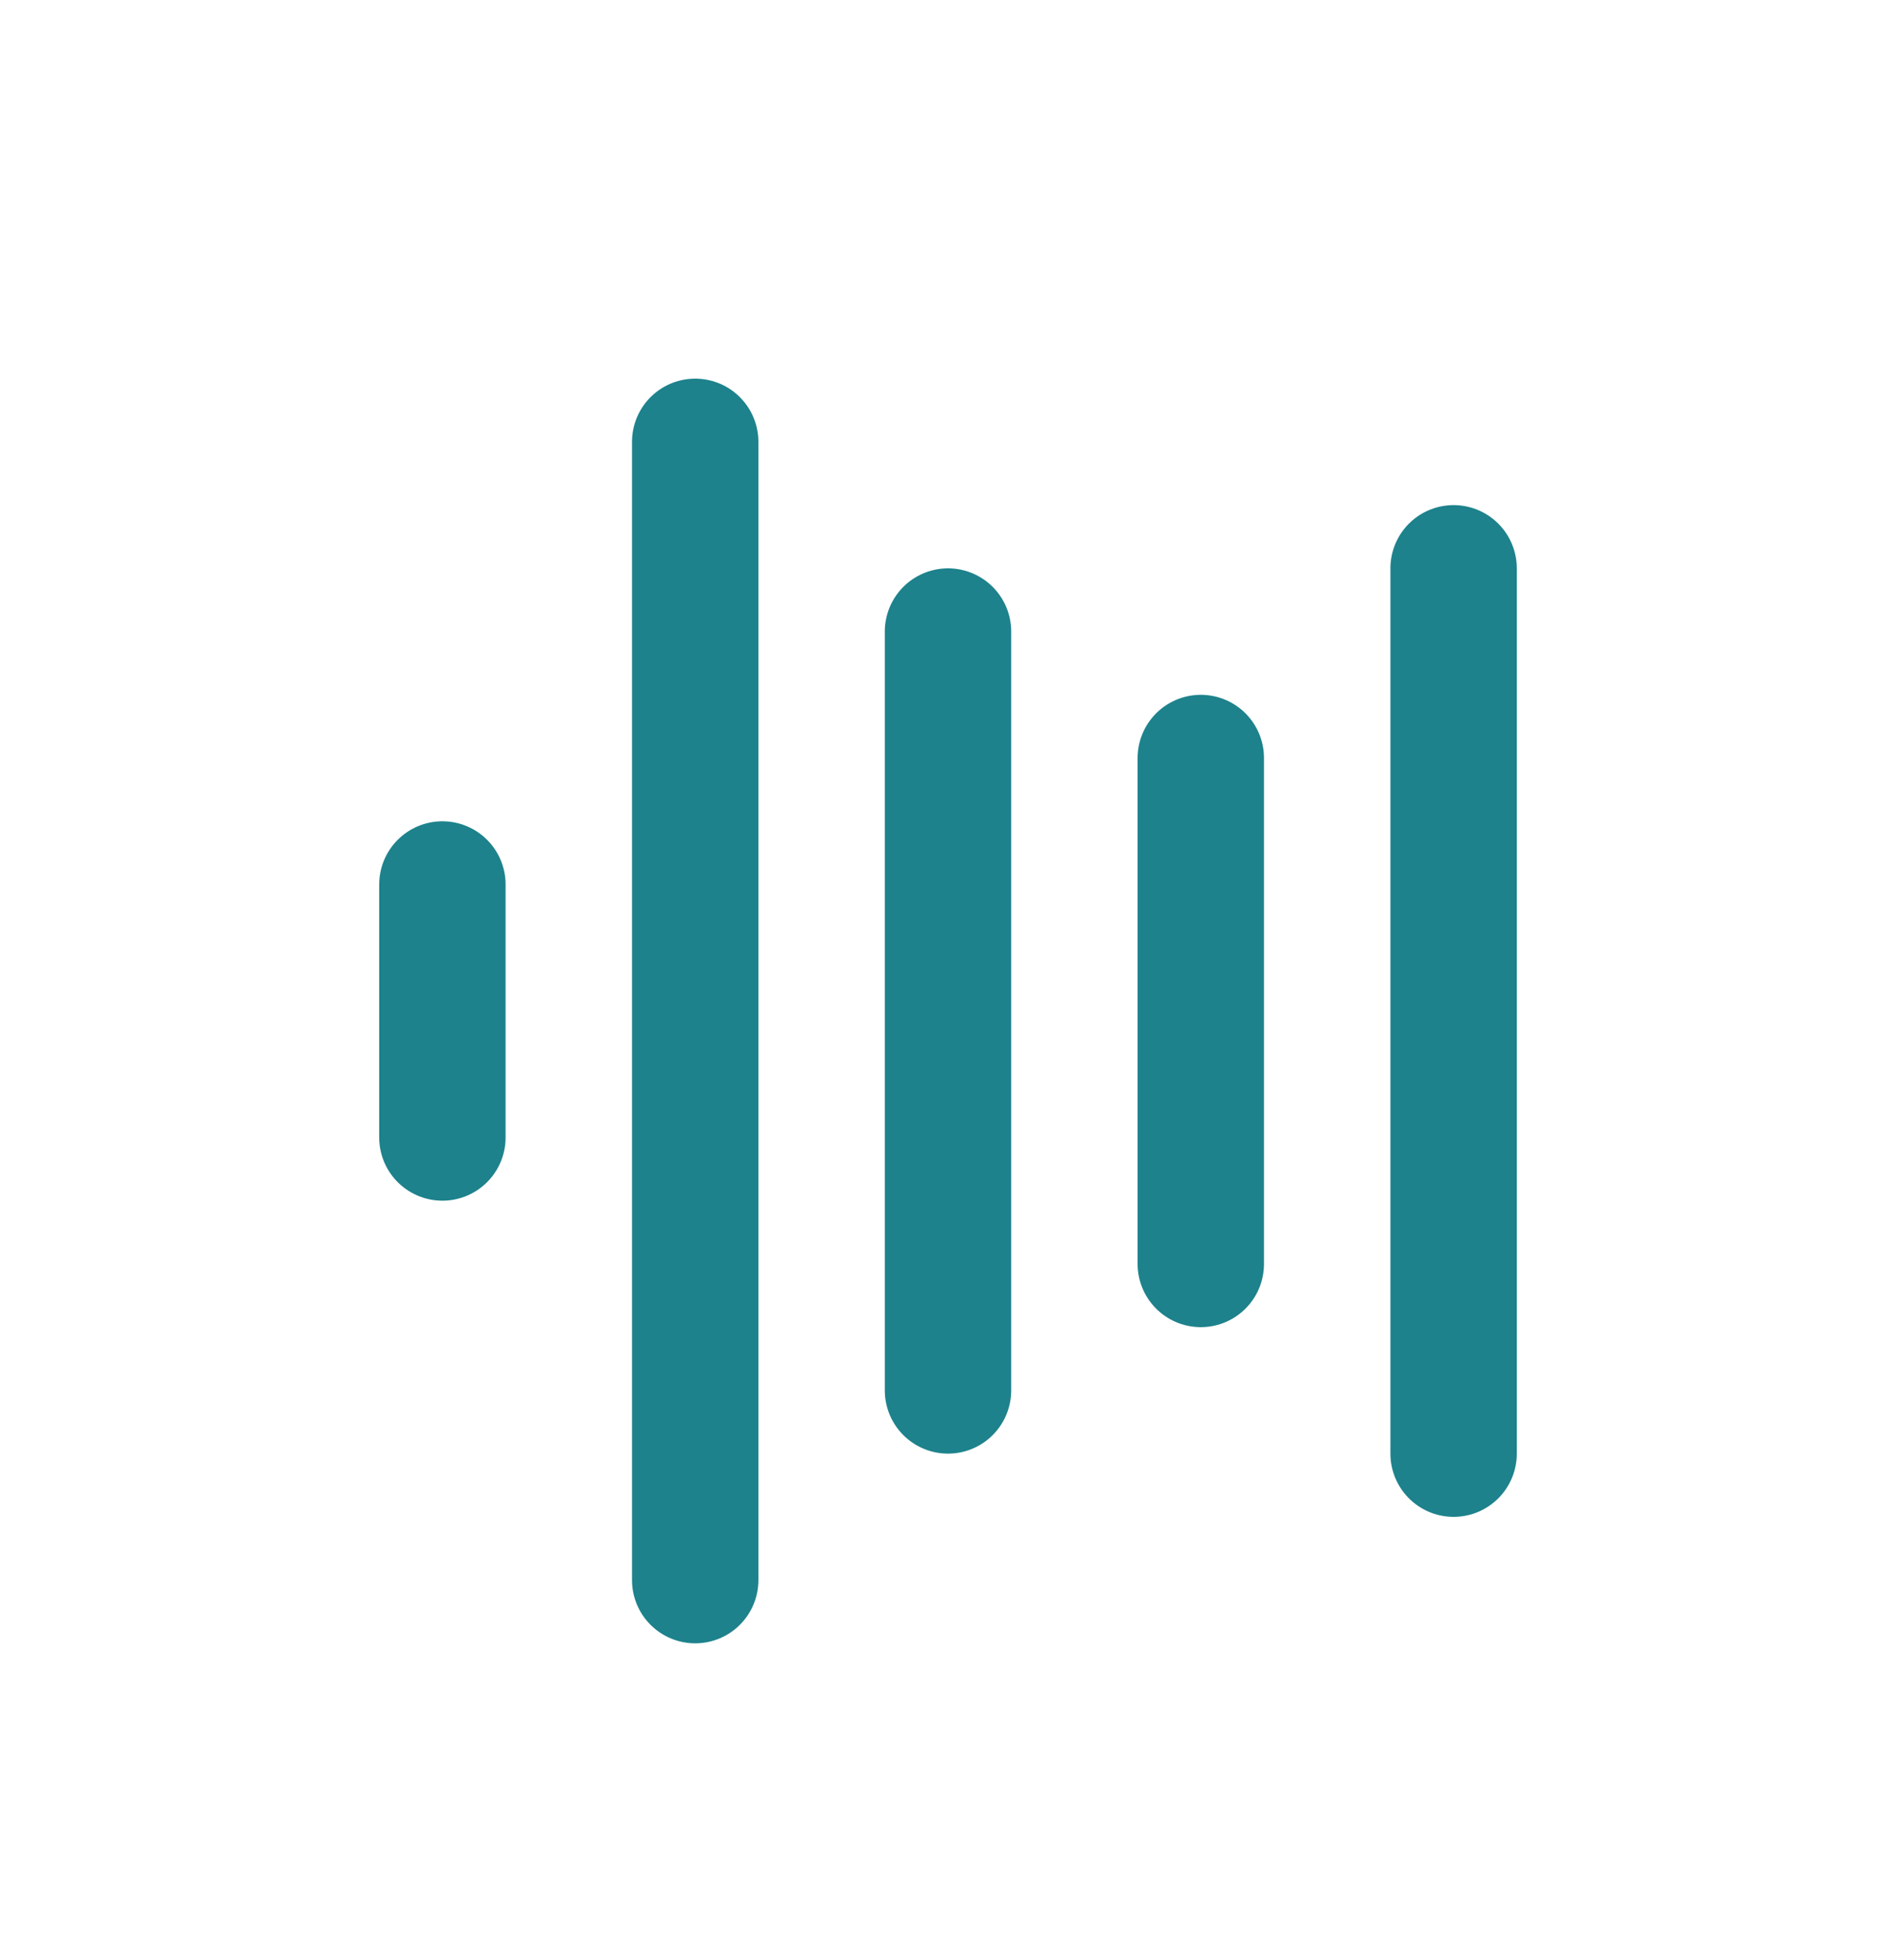 <svg width="30" height="31" viewBox="0 0 30 31" fill="none" xmlns="http://www.w3.org/2000/svg">
<path d="M15 9.988V21.988M23 8.988V22.988M7 13.988V17.988M11 6.988V24.988M19 11.988V19.988" stroke="#1D828C" stroke-width="2" stroke-linecap="round"/>
</svg>
